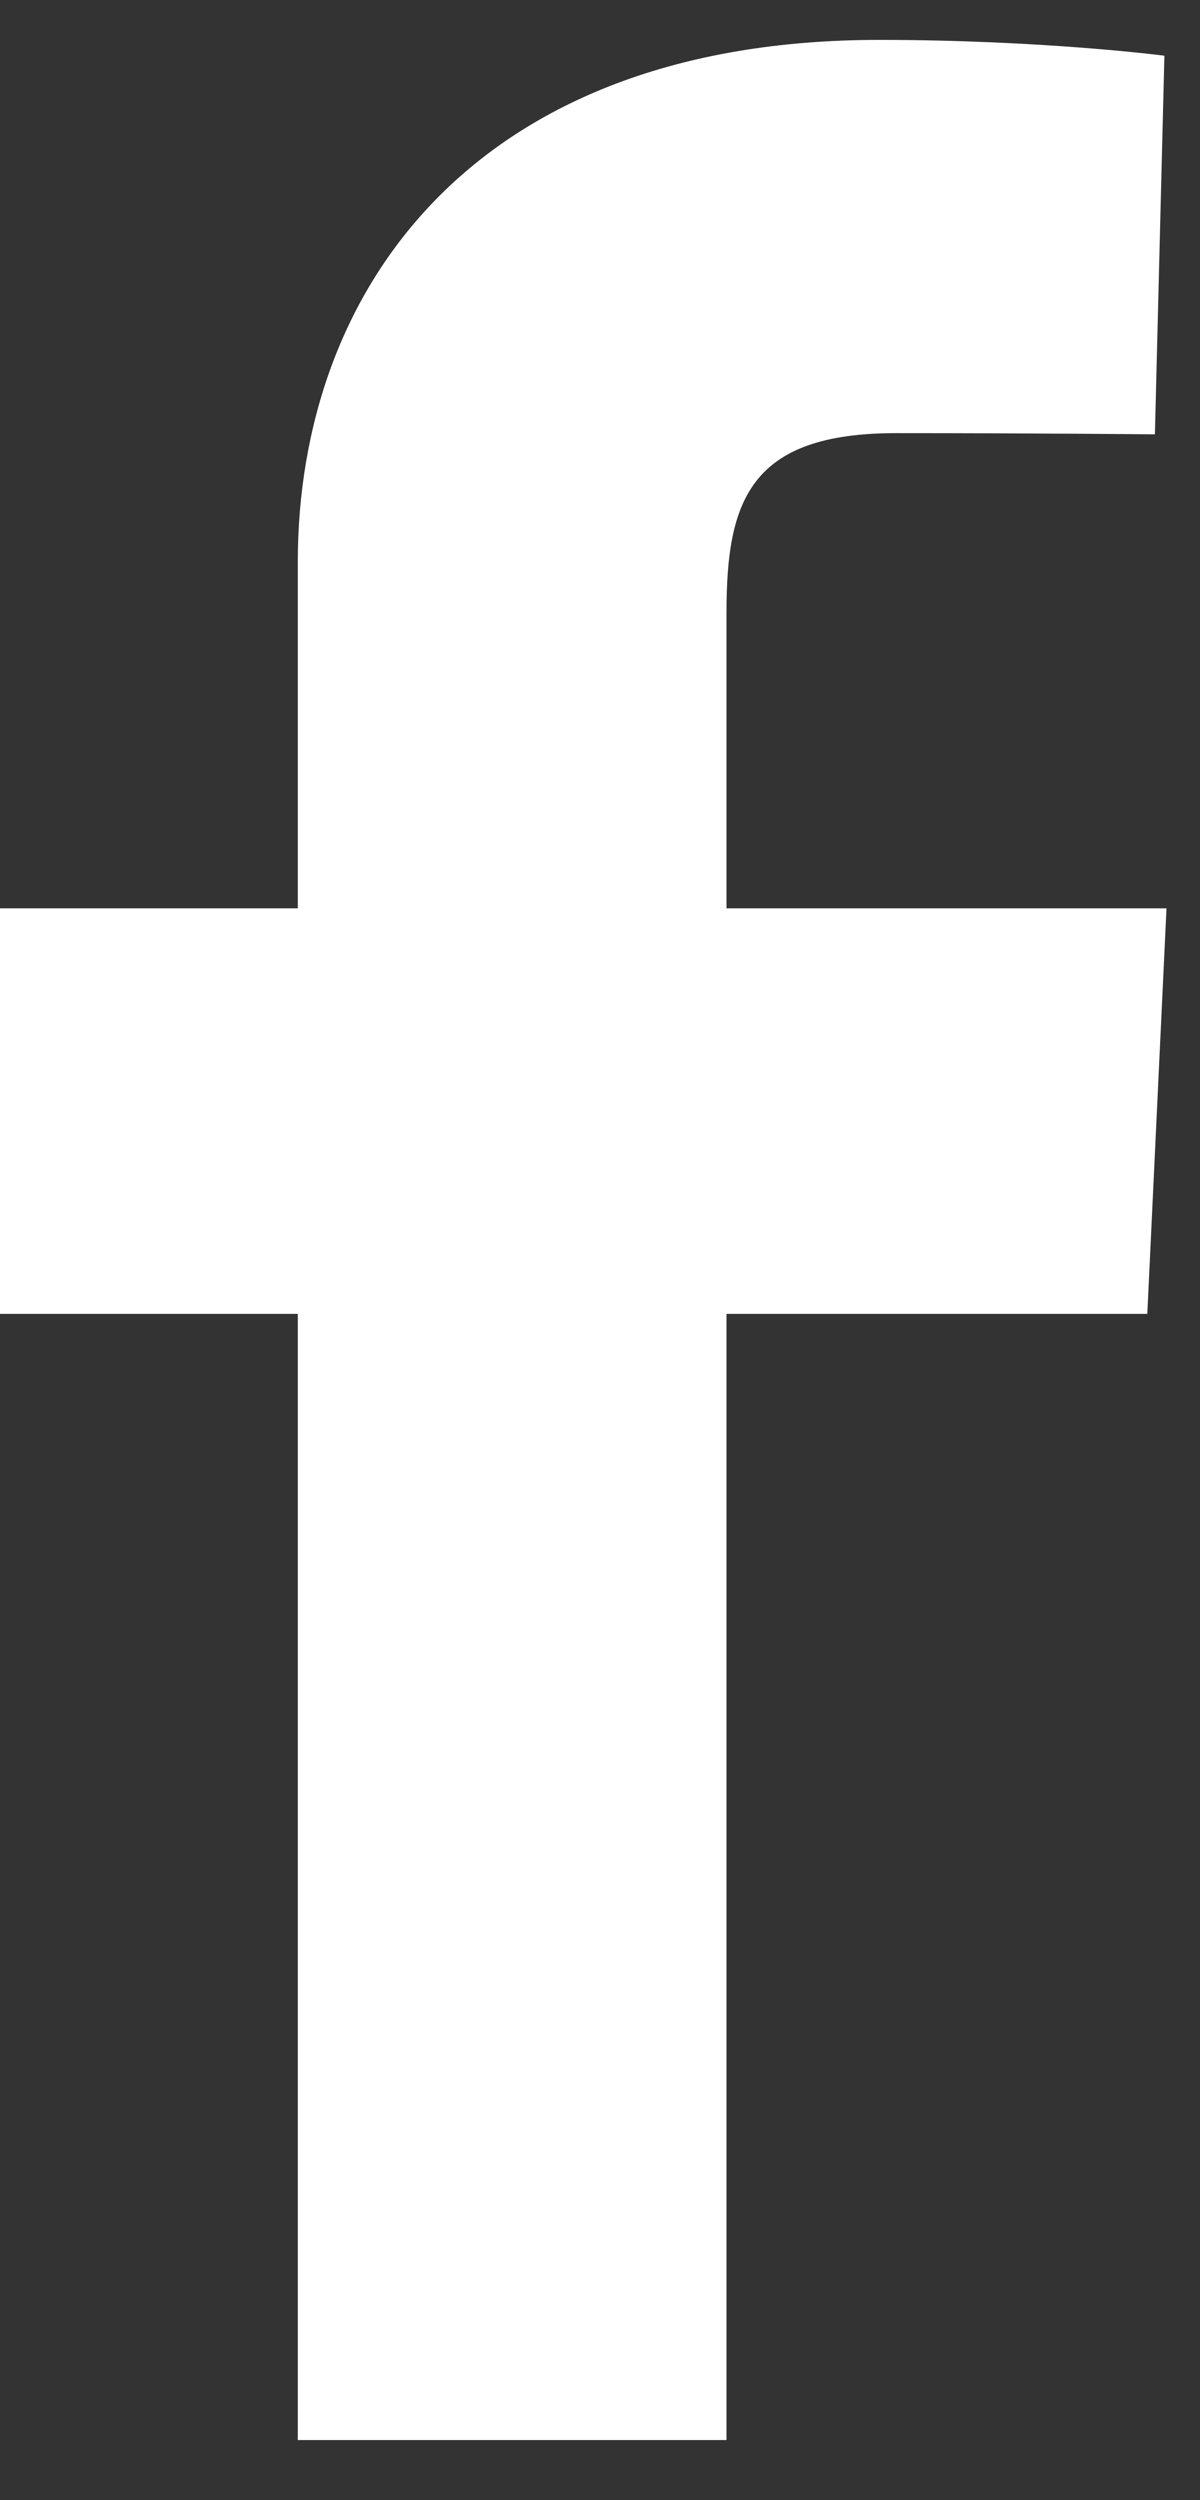 <svg width="12" height="25" viewBox="0 0 12 25" fill="none" xmlns="http://www.w3.org/2000/svg">
<rect x="0" y="0" width="12" height="25" fill="#333333" stroke="none"/>
<g clip-path="url(#clip0_132_688)">
<path d="M2.978 24.399V13.138H0V9.083H2.978V5.62C2.978 2.899 4.737 0.399 8.79 0.399C10.431 0.399 11.644 0.557 11.644 0.557L11.549 4.343C11.549 4.343 10.311 4.331 8.961 4.331C7.499 4.331 7.265 5.005 7.265 6.123V9.083H11.665L11.473 13.138H7.265V24.399H2.978Z" fill="white"/>
</g>
<defs>
<clipPath id="clip0_132_688">
<rect width="11.665" height="24" fill="white" transform="translate(0 0.399)"/>
</clipPath>
</defs>
</svg>
